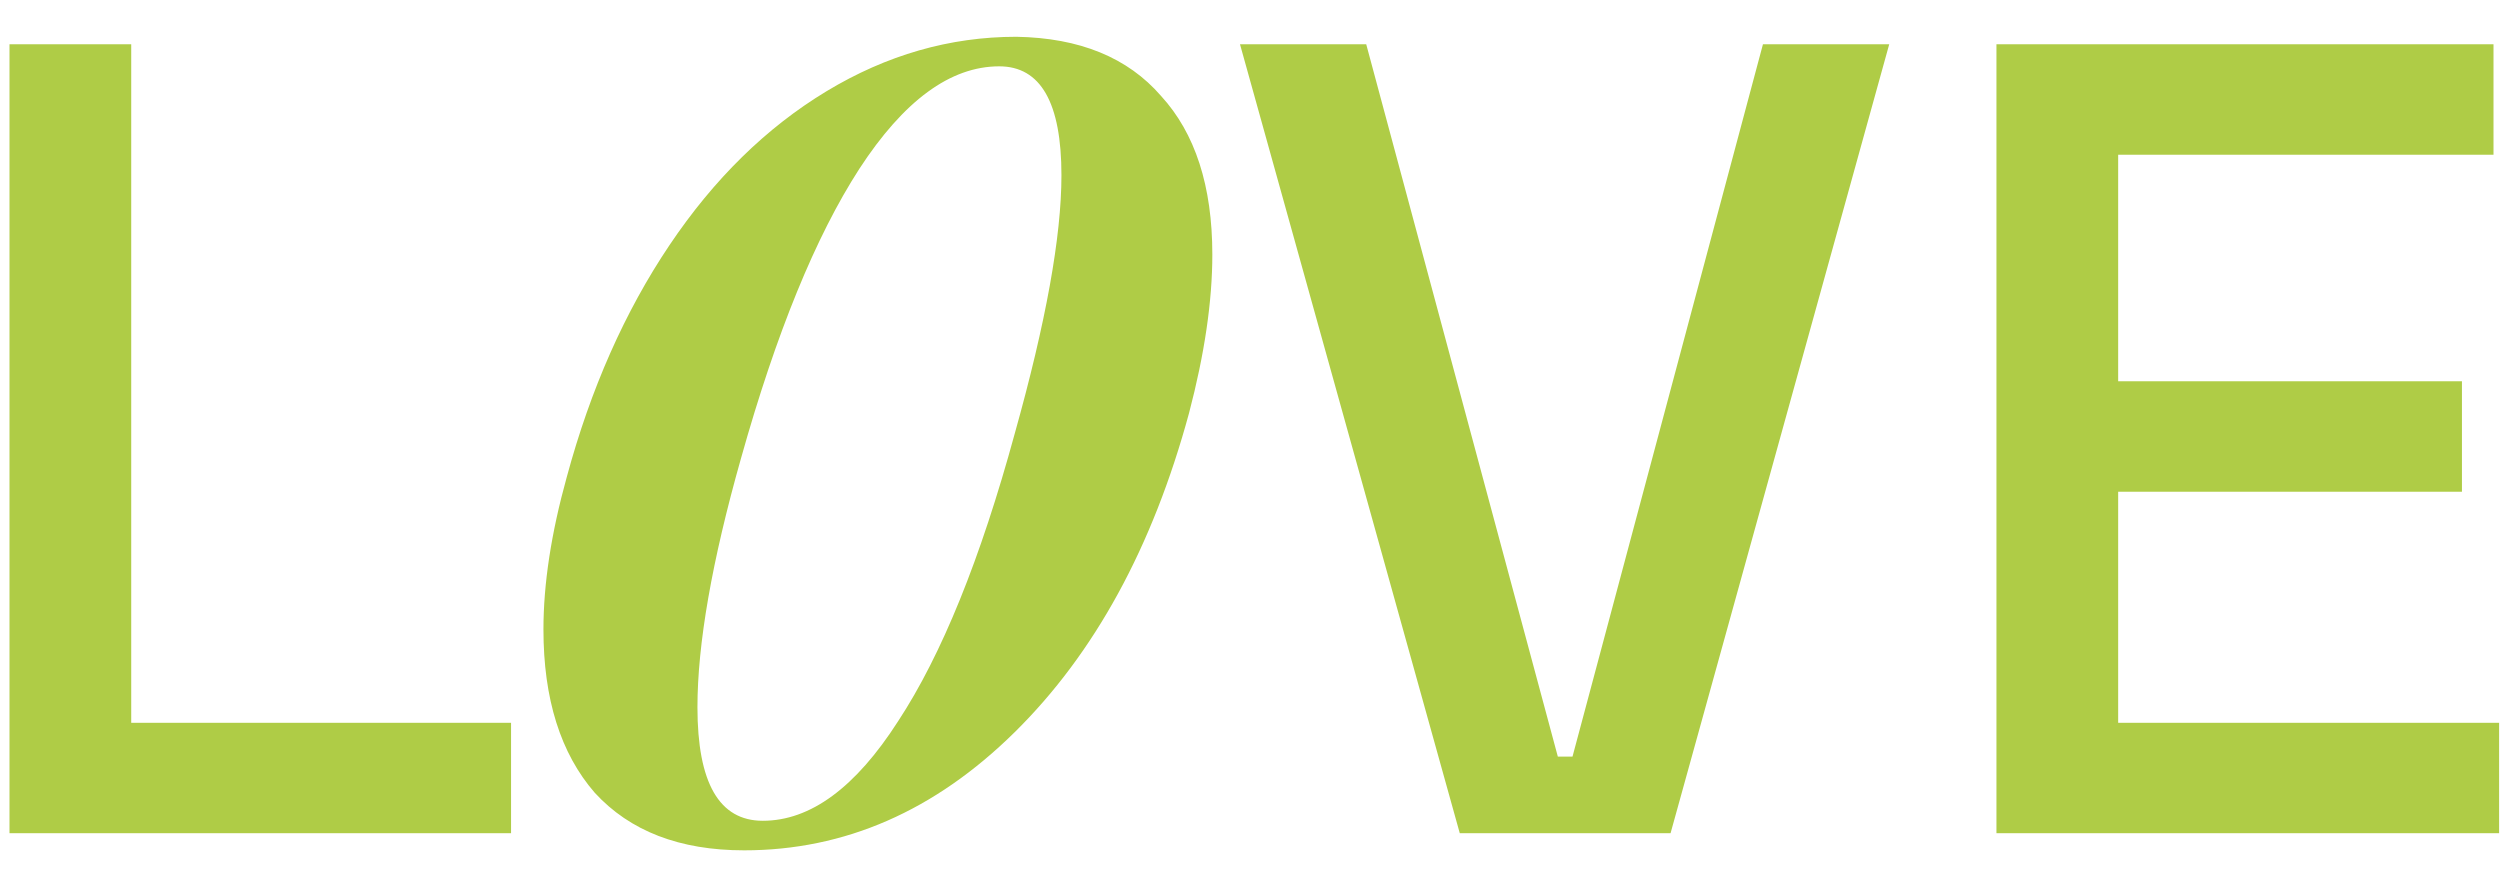 <svg xmlns="http://www.w3.org/2000/svg" width="45" height="16" viewBox="0 0 45 16" fill="none"><path d="M0.171 14.998V0.797H2.362V13.01H9.199V14.998H0.171ZM13.394 15.306C12.236 15.306 11.34 14.961 10.706 14.27C10.09 13.561 9.782 12.581 9.782 11.33C9.782 10.509 9.922 9.594 10.202 8.586C10.631 7 11.247 5.609 12.05 4.414C12.852 3.22 13.795 2.296 14.878 1.642C15.96 0.989 17.099 0.662 18.294 0.662C19.432 0.681 20.3 1.036 20.898 1.726C21.514 2.398 21.822 3.35 21.822 4.582C21.822 5.422 21.682 6.374 21.402 7.438C20.748 9.846 19.703 11.76 18.266 13.178C16.828 14.597 15.204 15.306 13.394 15.306ZM13.338 8.25C12.815 10.098 12.554 11.592 12.554 12.73C12.554 14.093 12.946 14.774 13.73 14.774C14.588 14.774 15.4 14.177 16.166 12.982C16.95 11.788 17.65 10.061 18.266 7.802C18.826 5.805 19.106 4.256 19.106 3.154C19.106 1.848 18.732 1.194 17.986 1.194C17.108 1.194 16.268 1.81 15.466 3.042C14.682 4.256 13.972 5.992 13.338 8.25ZM26.276 14.998L22.32 0.797H24.592L28.041 13.619H28.305L31.733 0.797H34.006L30.07 14.998H26.276ZM35.936 14.998V0.797H44.883V2.785H38.127V6.863H44.315V8.851H38.127V13.01H44.984V14.998H35.936Z" fill="#AFCC46"></path></svg>